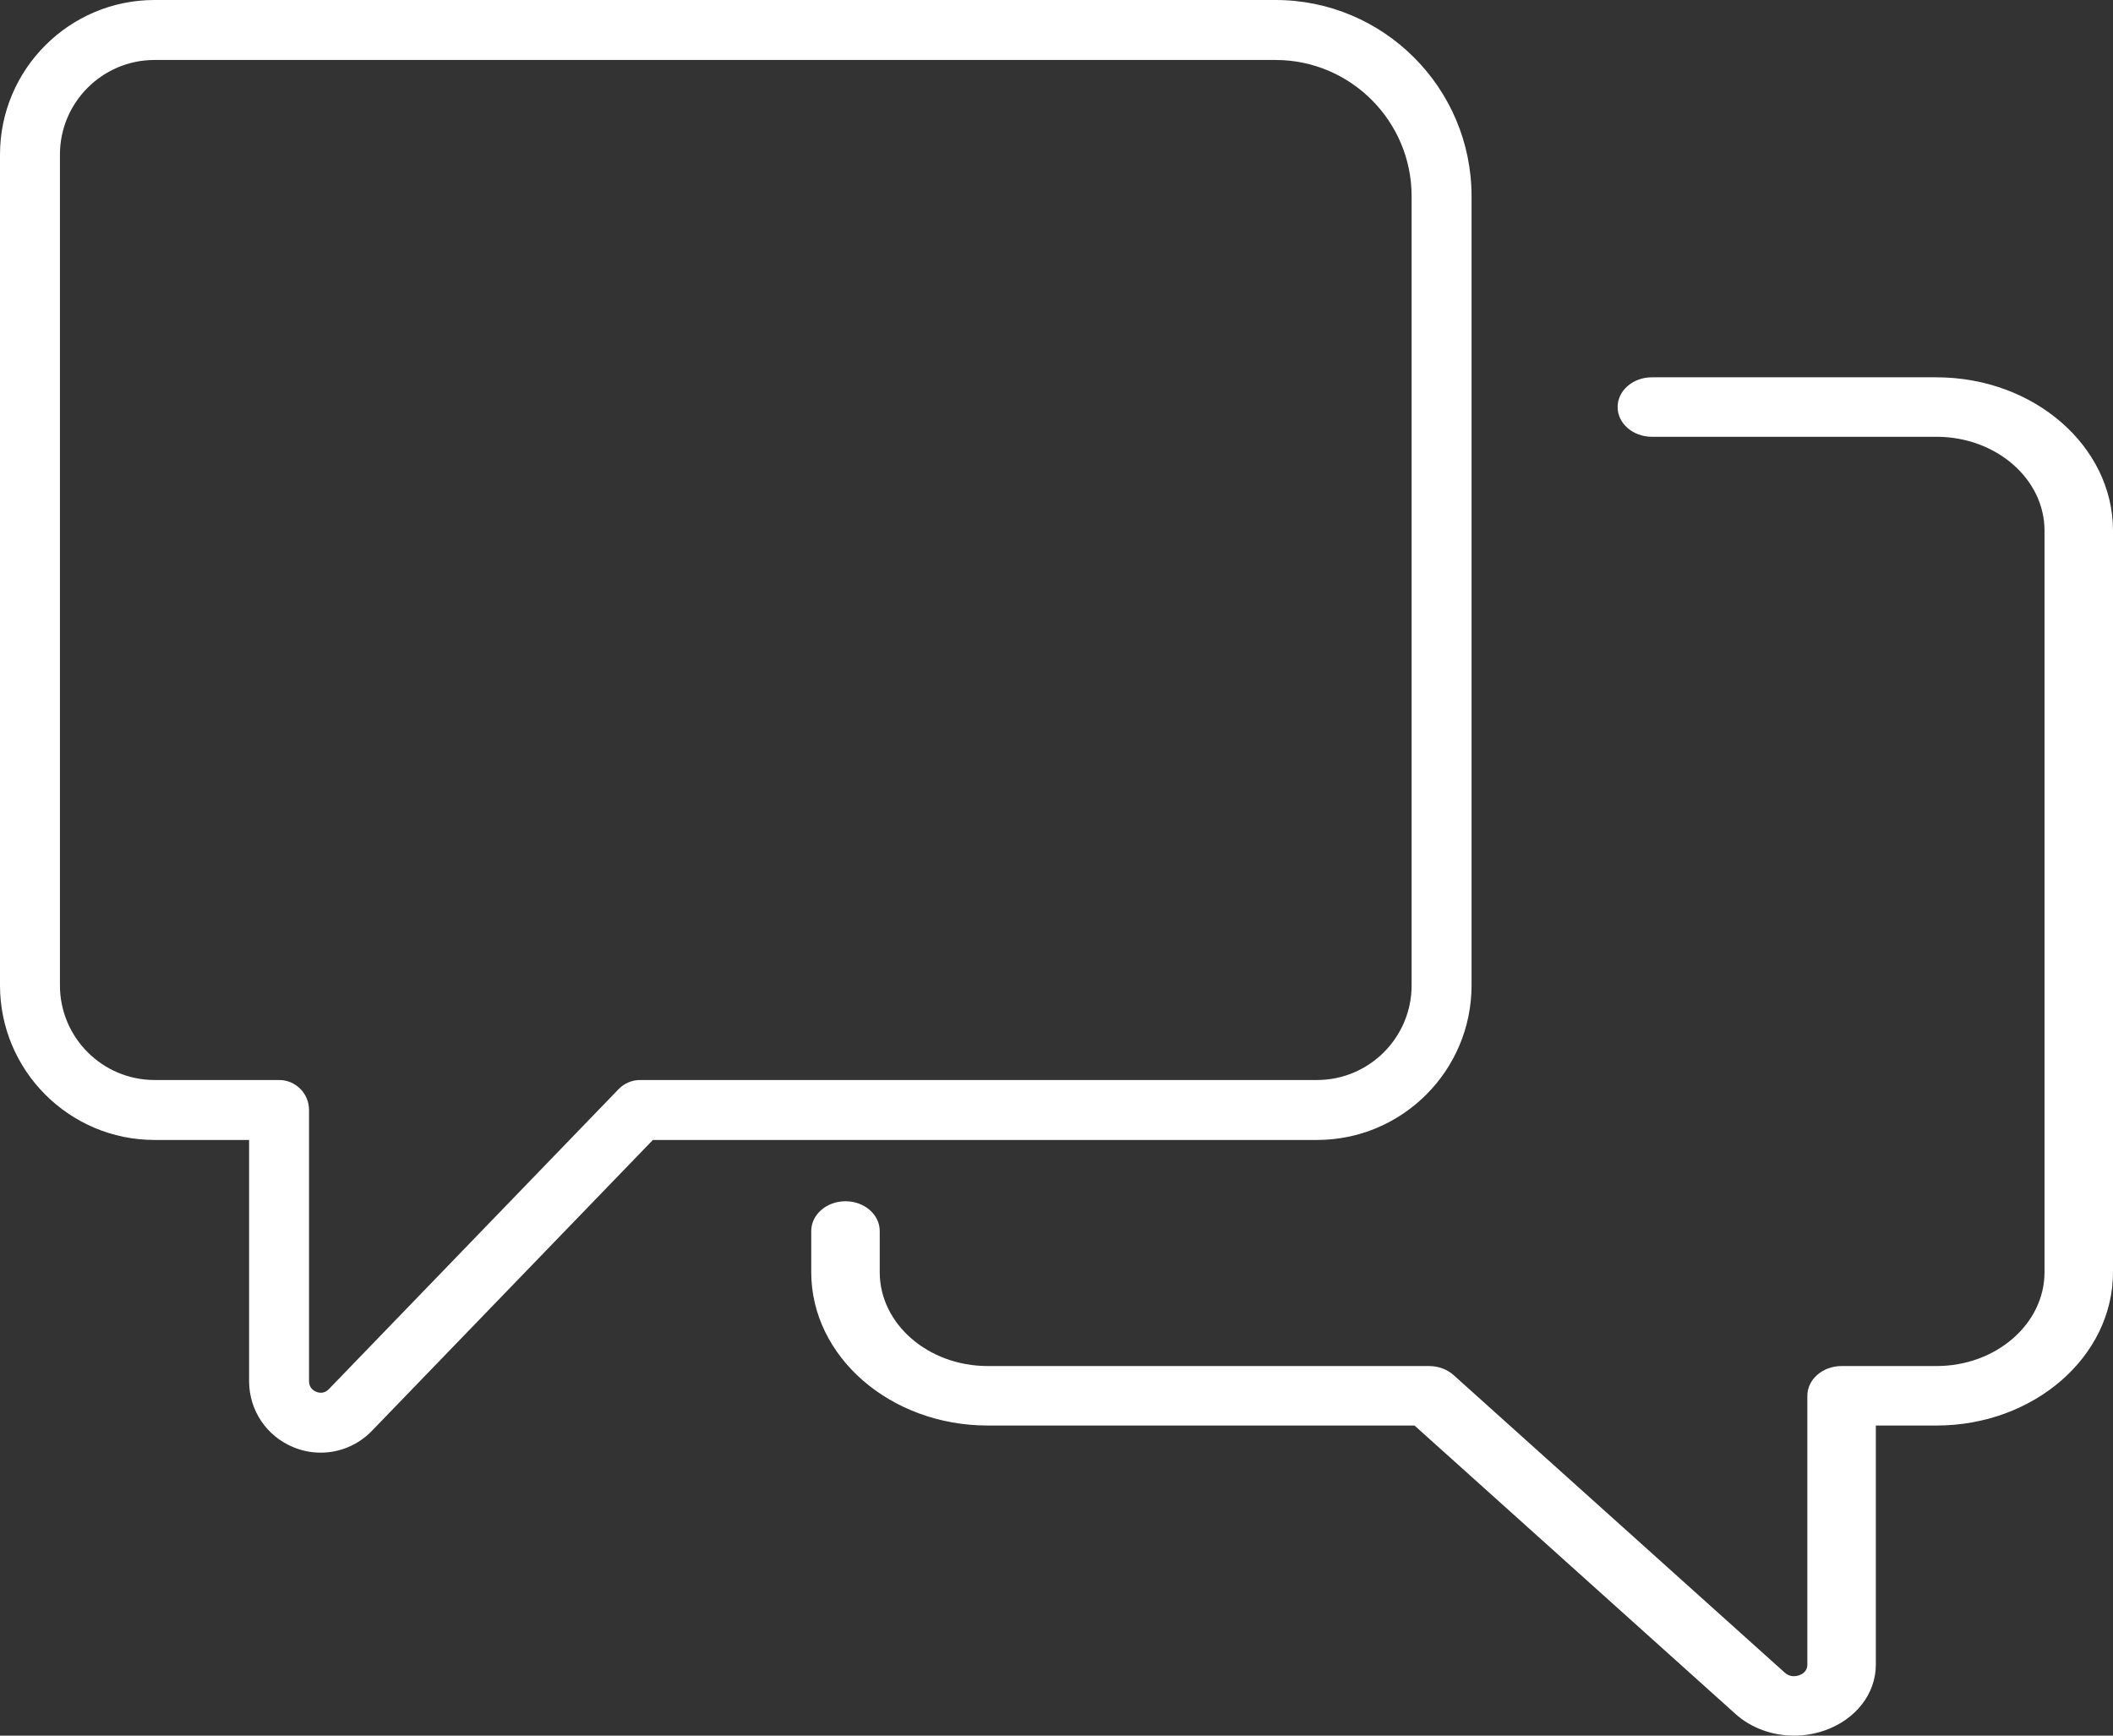 <?xml version="1.0" encoding="UTF-8"?>
<svg width="112px" height="92px" viewBox="0 0 112 92" version="1.1" xmlns="http://www.w3.org/2000/svg" xmlns:xlink="http://www.w3.org/1999/xlink">
    <rect x="0" y="0" width="112" height="92" fill="#333333" stroke="none"/>
    <title>Combined Shape</title>
    <g id="Web-Design" stroke="none" stroke-width="1" fill="none" fill-rule="evenodd">
        <g id="6.0--Find-A-Doctor-" transform="translate(-55, -990)" fill="#FFFFFF">
            <path d="M157.643,1010 C162.803,1010 167,1013.646 167,1018.127 L167,1057.435 C167,1061.916 162.803,1065.562 157.643,1065.562 L154.429,1065.562 L154.429,1078.238 C154.429,1079.778 153.366,1081.146 151.721,1081.724 C151.191,1081.909 150.639,1082 150.093,1082 C148.944,1082 147.821,1081.6 146.986,1080.847 L129.977,1065.562 L107.357,1065.562 C102.197,1065.562 98,1061.916 98,1057.435 L98,1055.251 C98,1054.381 98.813,1053.674 99.815,1053.674 C100.818,1053.674 101.63,1054.381 101.63,1055.251 L101.63,1057.435 C101.63,1060.177 104.199,1062.409 107.357,1062.409 L130.746,1062.409 C131.238,1062.409 131.709,1062.583 132.051,1062.891 L149.598,1078.658 C149.883,1078.917 150.198,1078.856 150.363,1078.801 C150.526,1078.743 150.799,1078.594 150.799,1078.238 L150.799,1063.986 C150.799,1063.115 151.612,1062.409 152.614,1062.409 L157.643,1062.409 C160.801,1062.409 163.37,1060.177 163.37,1057.435 L163.37,1018.127 C163.37,1015.384 160.801,1013.152 157.643,1013.152 L142.557,1013.152 C141.555,1013.152 140.742,1012.446 140.742,1011.576 C140.742,1010.705 141.555,1010 142.557,1010 L157.643,1010 Z M122.609,990 C128.339,990 133,994.664 133,1000.397 L133,1042.231 C133,1046.75 129.325,1050.425 124.809,1050.425 L89.606,1050.425 L74.717,1065.84 C73.988,1066.597 73.004,1067 71.999,1067 C71.521,1067 71.037,1066.91 70.575,1066.722 C69.134,1066.14 68.203,1064.761 68.203,1063.207 L68.203,1050.425 L63.191,1050.425 C58.674,1050.425 55,1046.75 55,1042.231 L55,998.194 C55,993.676 58.674,990 63.191,990 L122.609,990 Z M122.609,993.179 L63.191,993.179 C60.426,993.179 58.177,995.429 58.177,998.194 L58.177,1042.231 C58.177,1044.996 60.426,1047.247 63.191,1047.247 L69.792,1047.247 C70.67,1047.247 71.38,1047.959 71.38,1048.836 L71.38,1063.207 C71.38,1063.566 71.62,1063.717 71.764,1063.774 C71.905,1063.833 72.183,1063.89 72.431,1063.633 L87.788,1047.733 C88.088,1047.422 88.501,1047.247 88.931,1047.247 L124.809,1047.247 C127.574,1047.247 129.823,1044.996 129.823,1042.231 L129.823,1000.397 C129.823,996.417 126.586,993.179 122.609,993.179 Z" id="Combined-Shape"></path>
        </g>
    </g>
</svg>